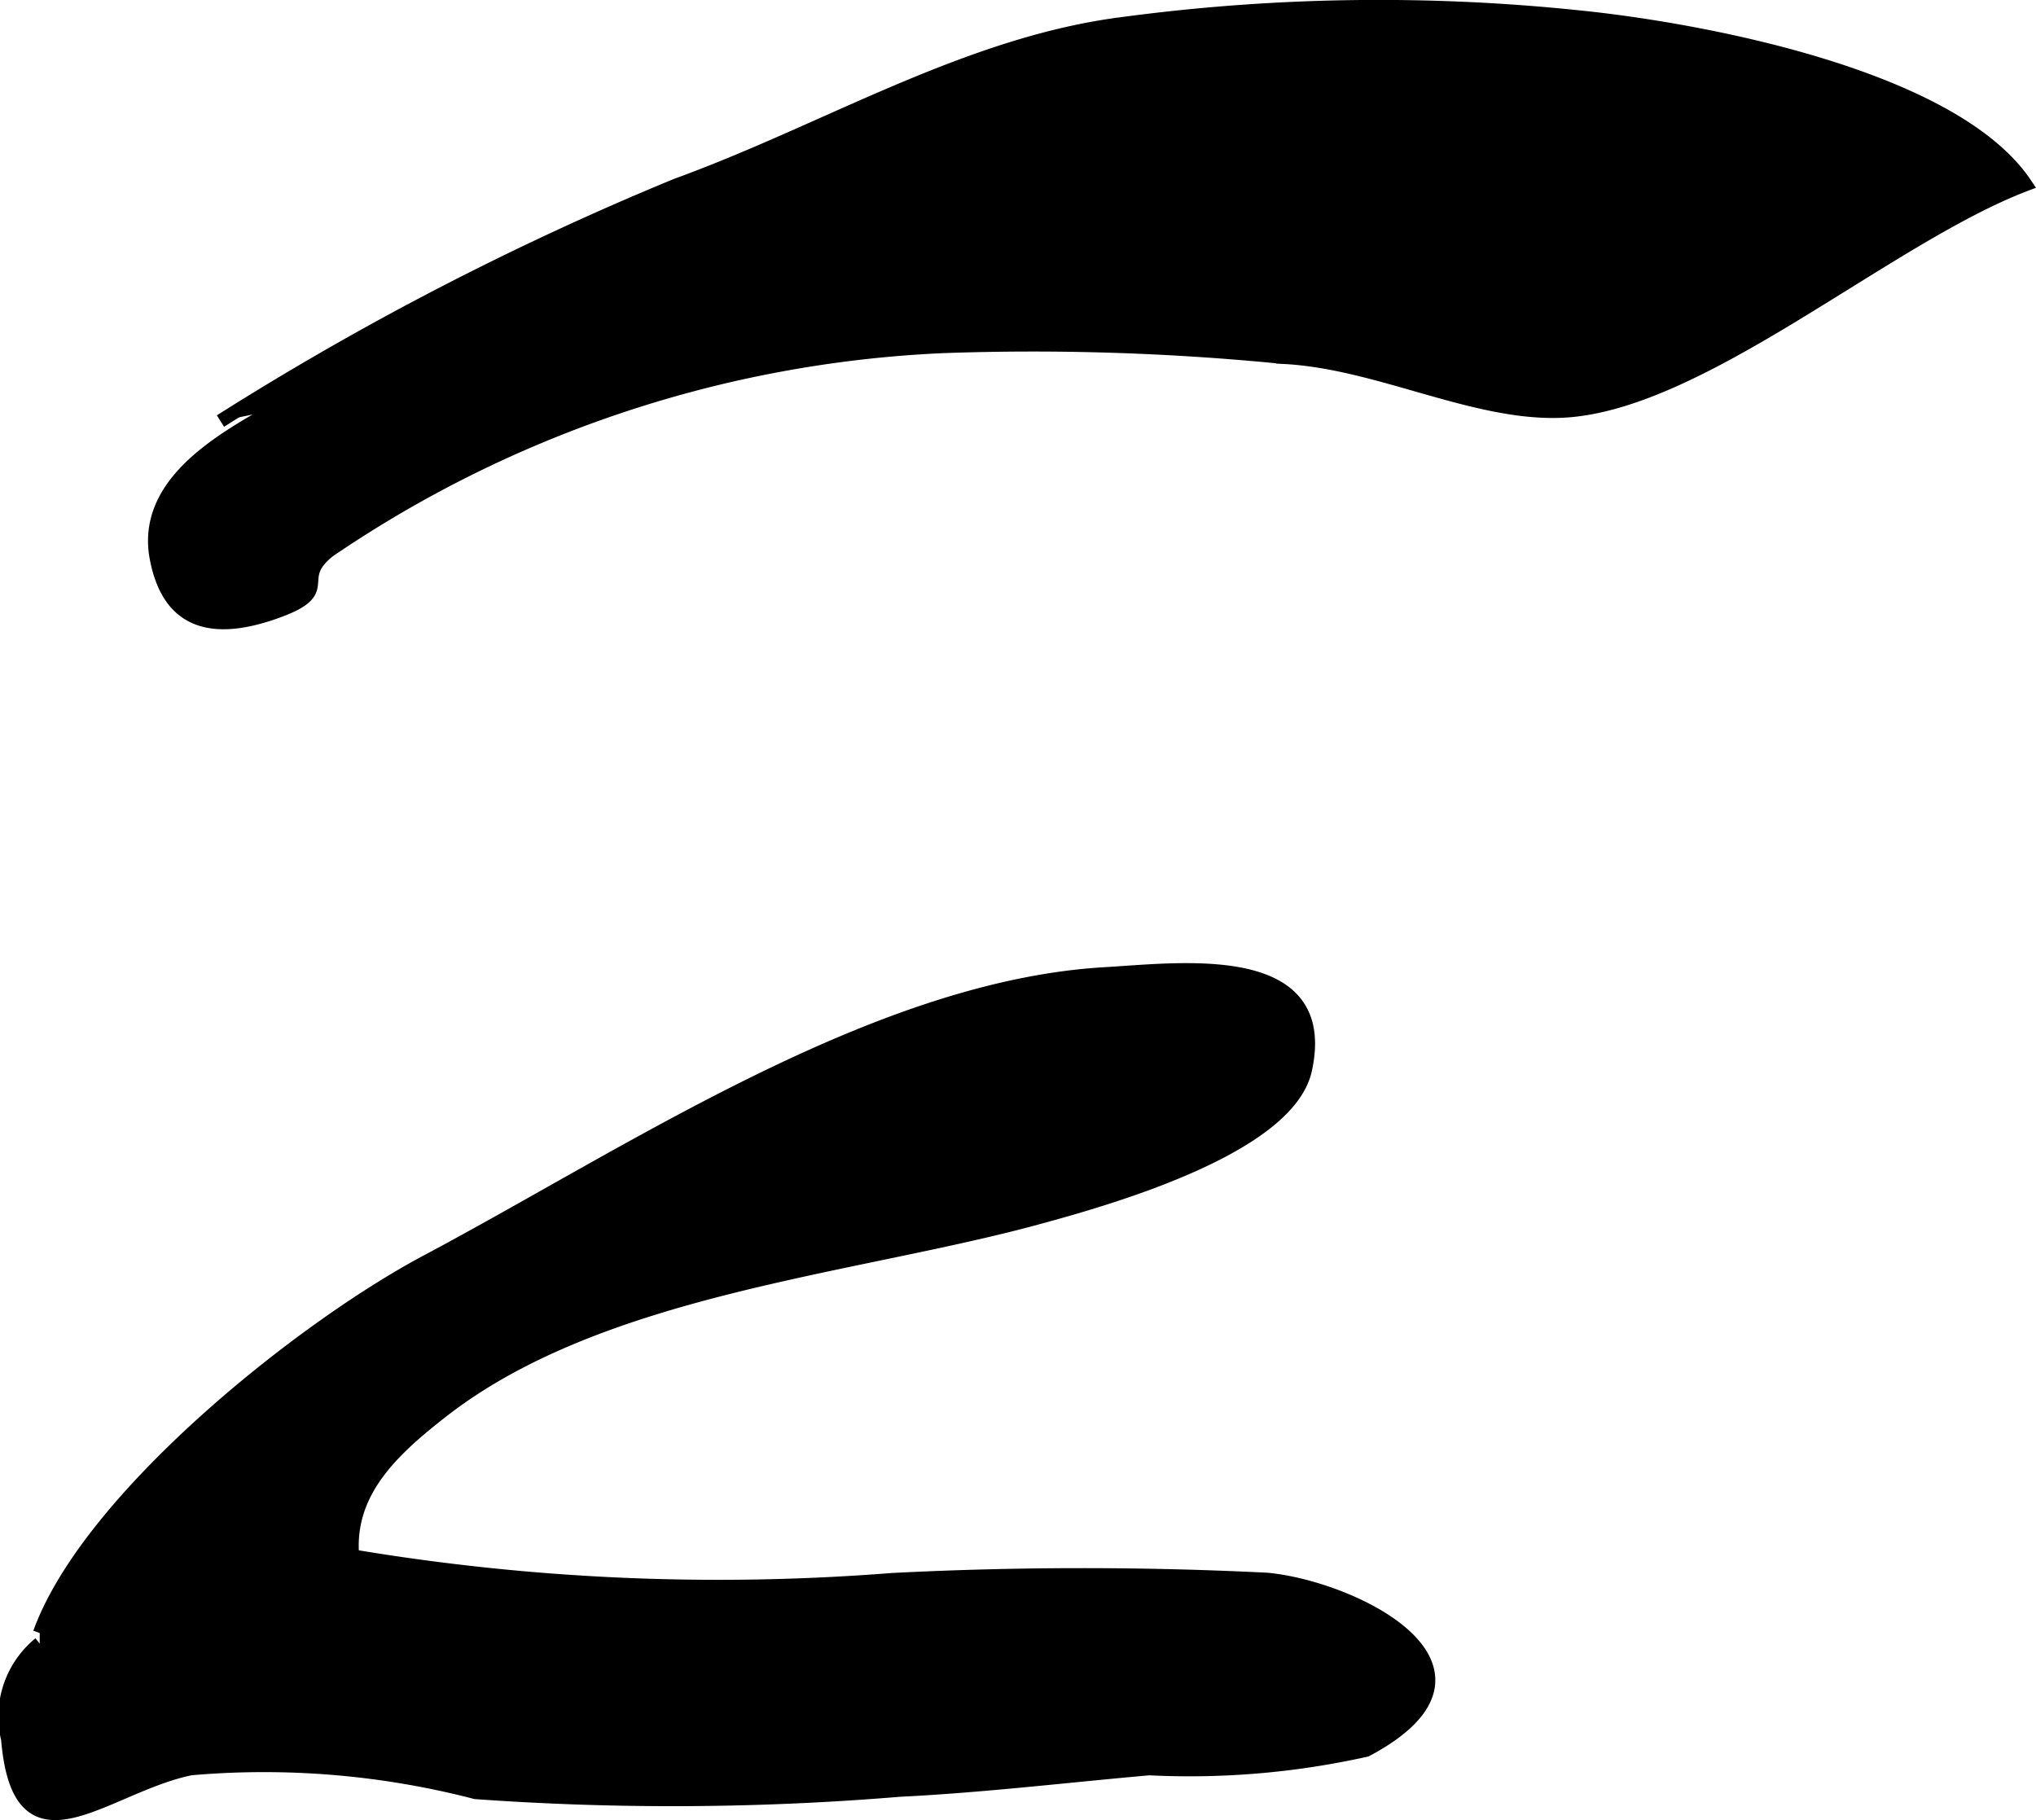 <?xml version="1.0" encoding="UTF-8"?>
<svg xmlns="http://www.w3.org/2000/svg"
     version="1.1"
     width="7.959mm"
     height="7.116mm"
     viewBox="0 0 22.561 20.171">
   <defs>
      <style type="text/css"><![CDATA[
      .a {
        stroke: #000;
        stroke-miterlimit: 10;
        stroke-width: 0.15px;
      }
    ]]></style>
   </defs>
   <path class="a"
         d="M2.443,4.666a32.833,32.833,0,0,1,5.056-2.615c1.605-.582,3.135-1.52,4.813-1.77A21.356,21.356,0,0,1,17.492.189c1.295.13,4.146.642,4.954,1.855-1.535.584-3.598,2.433-5.125,2.51-.975.049-2.051-.545-3.103-.596a28.068,28.068,0,0,0-3.761-.12,13.118,13.118,0,0,0-6.812,2.265c-.417.331.094.439-.605.683-.776.272-1.18.04-1.304-.589-.166-.826.698-1.312,1.295-1.65"/>
   <path class="a"
         d="M.44,18.097c.542-1.497,2.903-3.38,4.289-4.117,2.262-1.203,4.979-3.04,7.518-3.187.853-.05,2.509-.271,2.216,1.062-.19.862-2.181,1.425-2.925,1.629-2.067.57-4.89.777-6.658,2.169-.523.411-1.036.876-.975,1.592a24.521,24.521,0,0,0,5.979.262,41.333,41.333,0,0,1,4.159-.003c.975.095,2.781.993,1.096,1.89a8.982,8.982,0,0,1-2.406.205c-.913.081-1.846.193-2.763.238a30.513,30.513,0,0,1-4.7.026,9.335,9.335,0,0,0-3.156-.264c-.955.194-1.9,1.18-2.027-.325a1.046,1.046,0,0,1,.353-1.06"/>
</svg>
